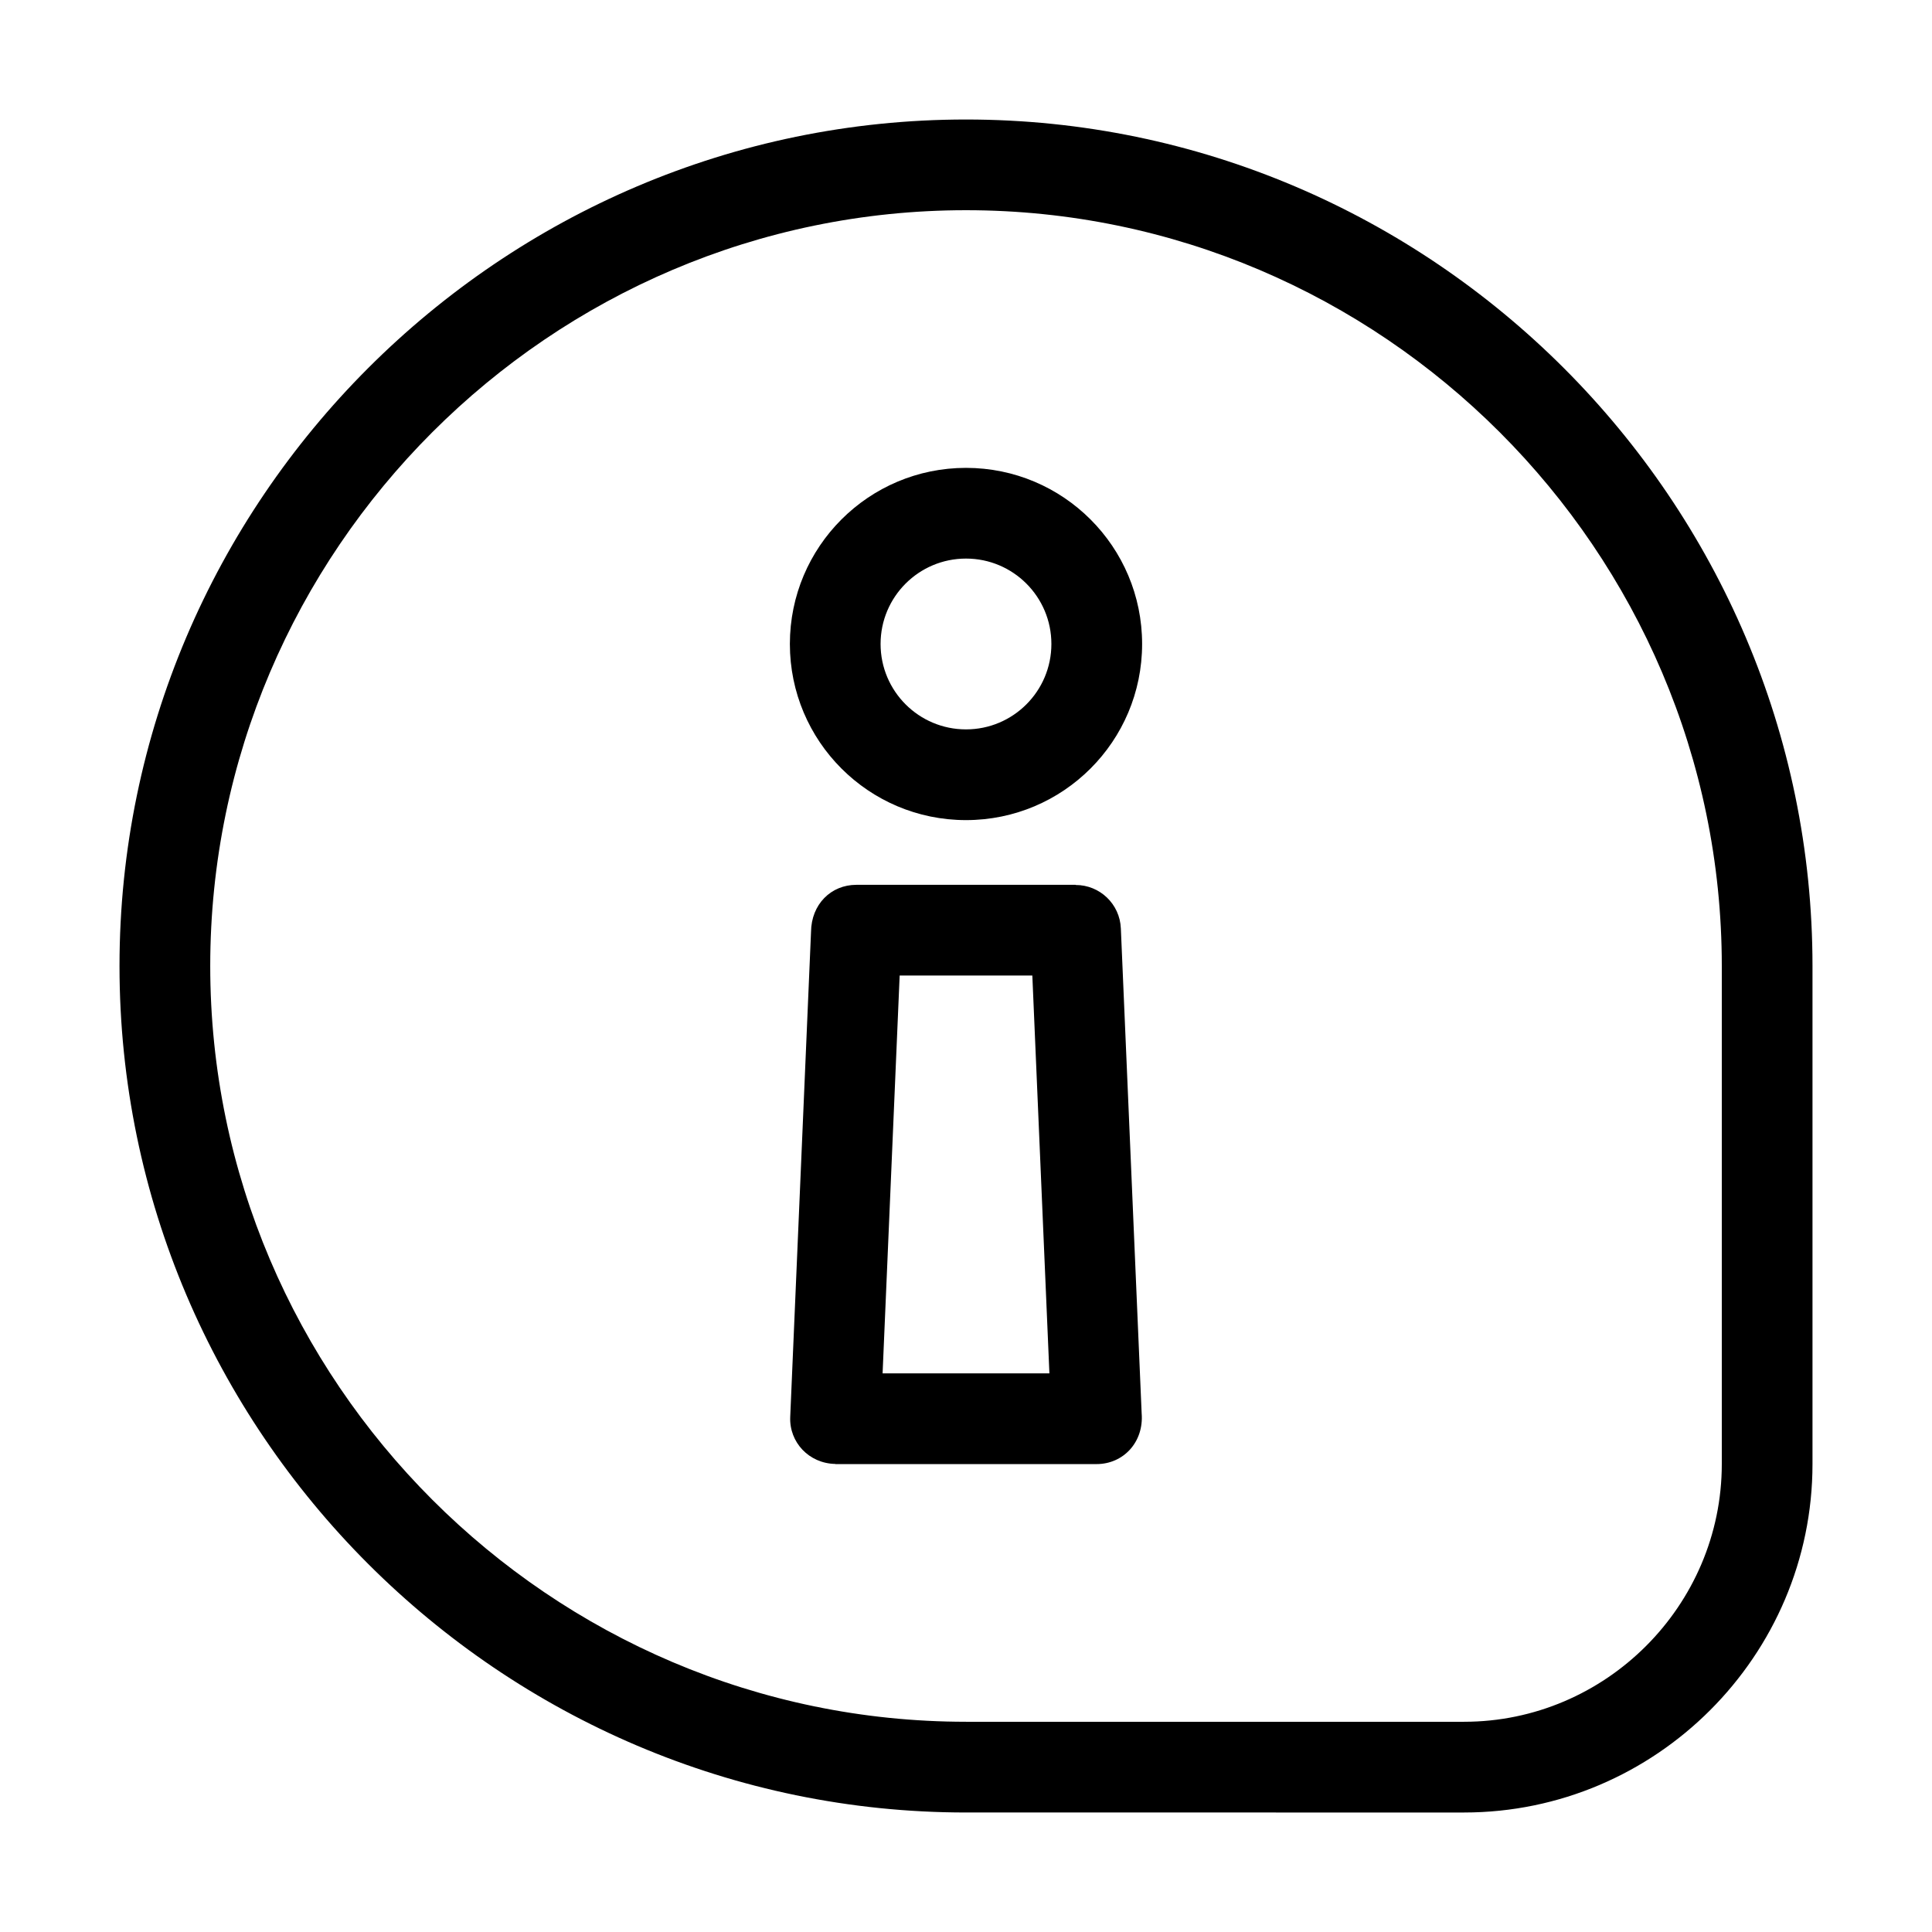 <?xml version="1.0" encoding="UTF-8"?>
<!-- Uploaded to: ICON Repo, www.iconrepo.com, Generator: ICON Repo Mixer Tools -->
<svg fill="#000000" width="800px" height="800px" version="1.1" viewBox="144 144 512 512" xmlns="http://www.w3.org/2000/svg">
 <path d="m400 624.33c-123.41 0-224.33-100.92-224.33-224.33 0-123.41 100.92-224.33 224.33-224.33 123.41 0 224.33 100.92 224.33 224.33v131.98c0 50.816-41.535 92.352-92.352 92.352zm0-356.34c25.773 0 46.672 20.898 46.672 46.672 0 25.777-20.898 46.676-46.672 46.676-25.777 0-46.676-20.898-46.676-46.676 0-25.773 20.898-46.672 46.676-46.672zm0 24.039c-12.504 0-22.637 10.133-22.637 22.629 0 12.504 10.133 22.637 22.637 22.637 12.496 0 22.629-10.133 22.629-22.637 0-12.496-10.133-22.629-22.629-22.629zm22.102 215.93-4.523-105.43h-35.16l-4.523 105.43zm18.934-117.92 5.512 128.47c0.637 7.699-4.891 13.488-11.93 13.488h-69.23v-0.035c-7.008-0.125-12.254-5.75-11.973-12.453l5.516-128.58c0.082-7.277 5.289-12.441 12.008-12.441h58.117v0.043c6.41-0.008 11.723 5.051 11.977 11.508zm-41.035 210.25h131.98c37.543 0 68.312-30.77 68.312-68.312v-131.98c0-110.13-90.156-200.29-200.29-200.29s-200.29 90.156-200.29 200.29 90.156 200.29 200.29 200.29z"/>
</svg>